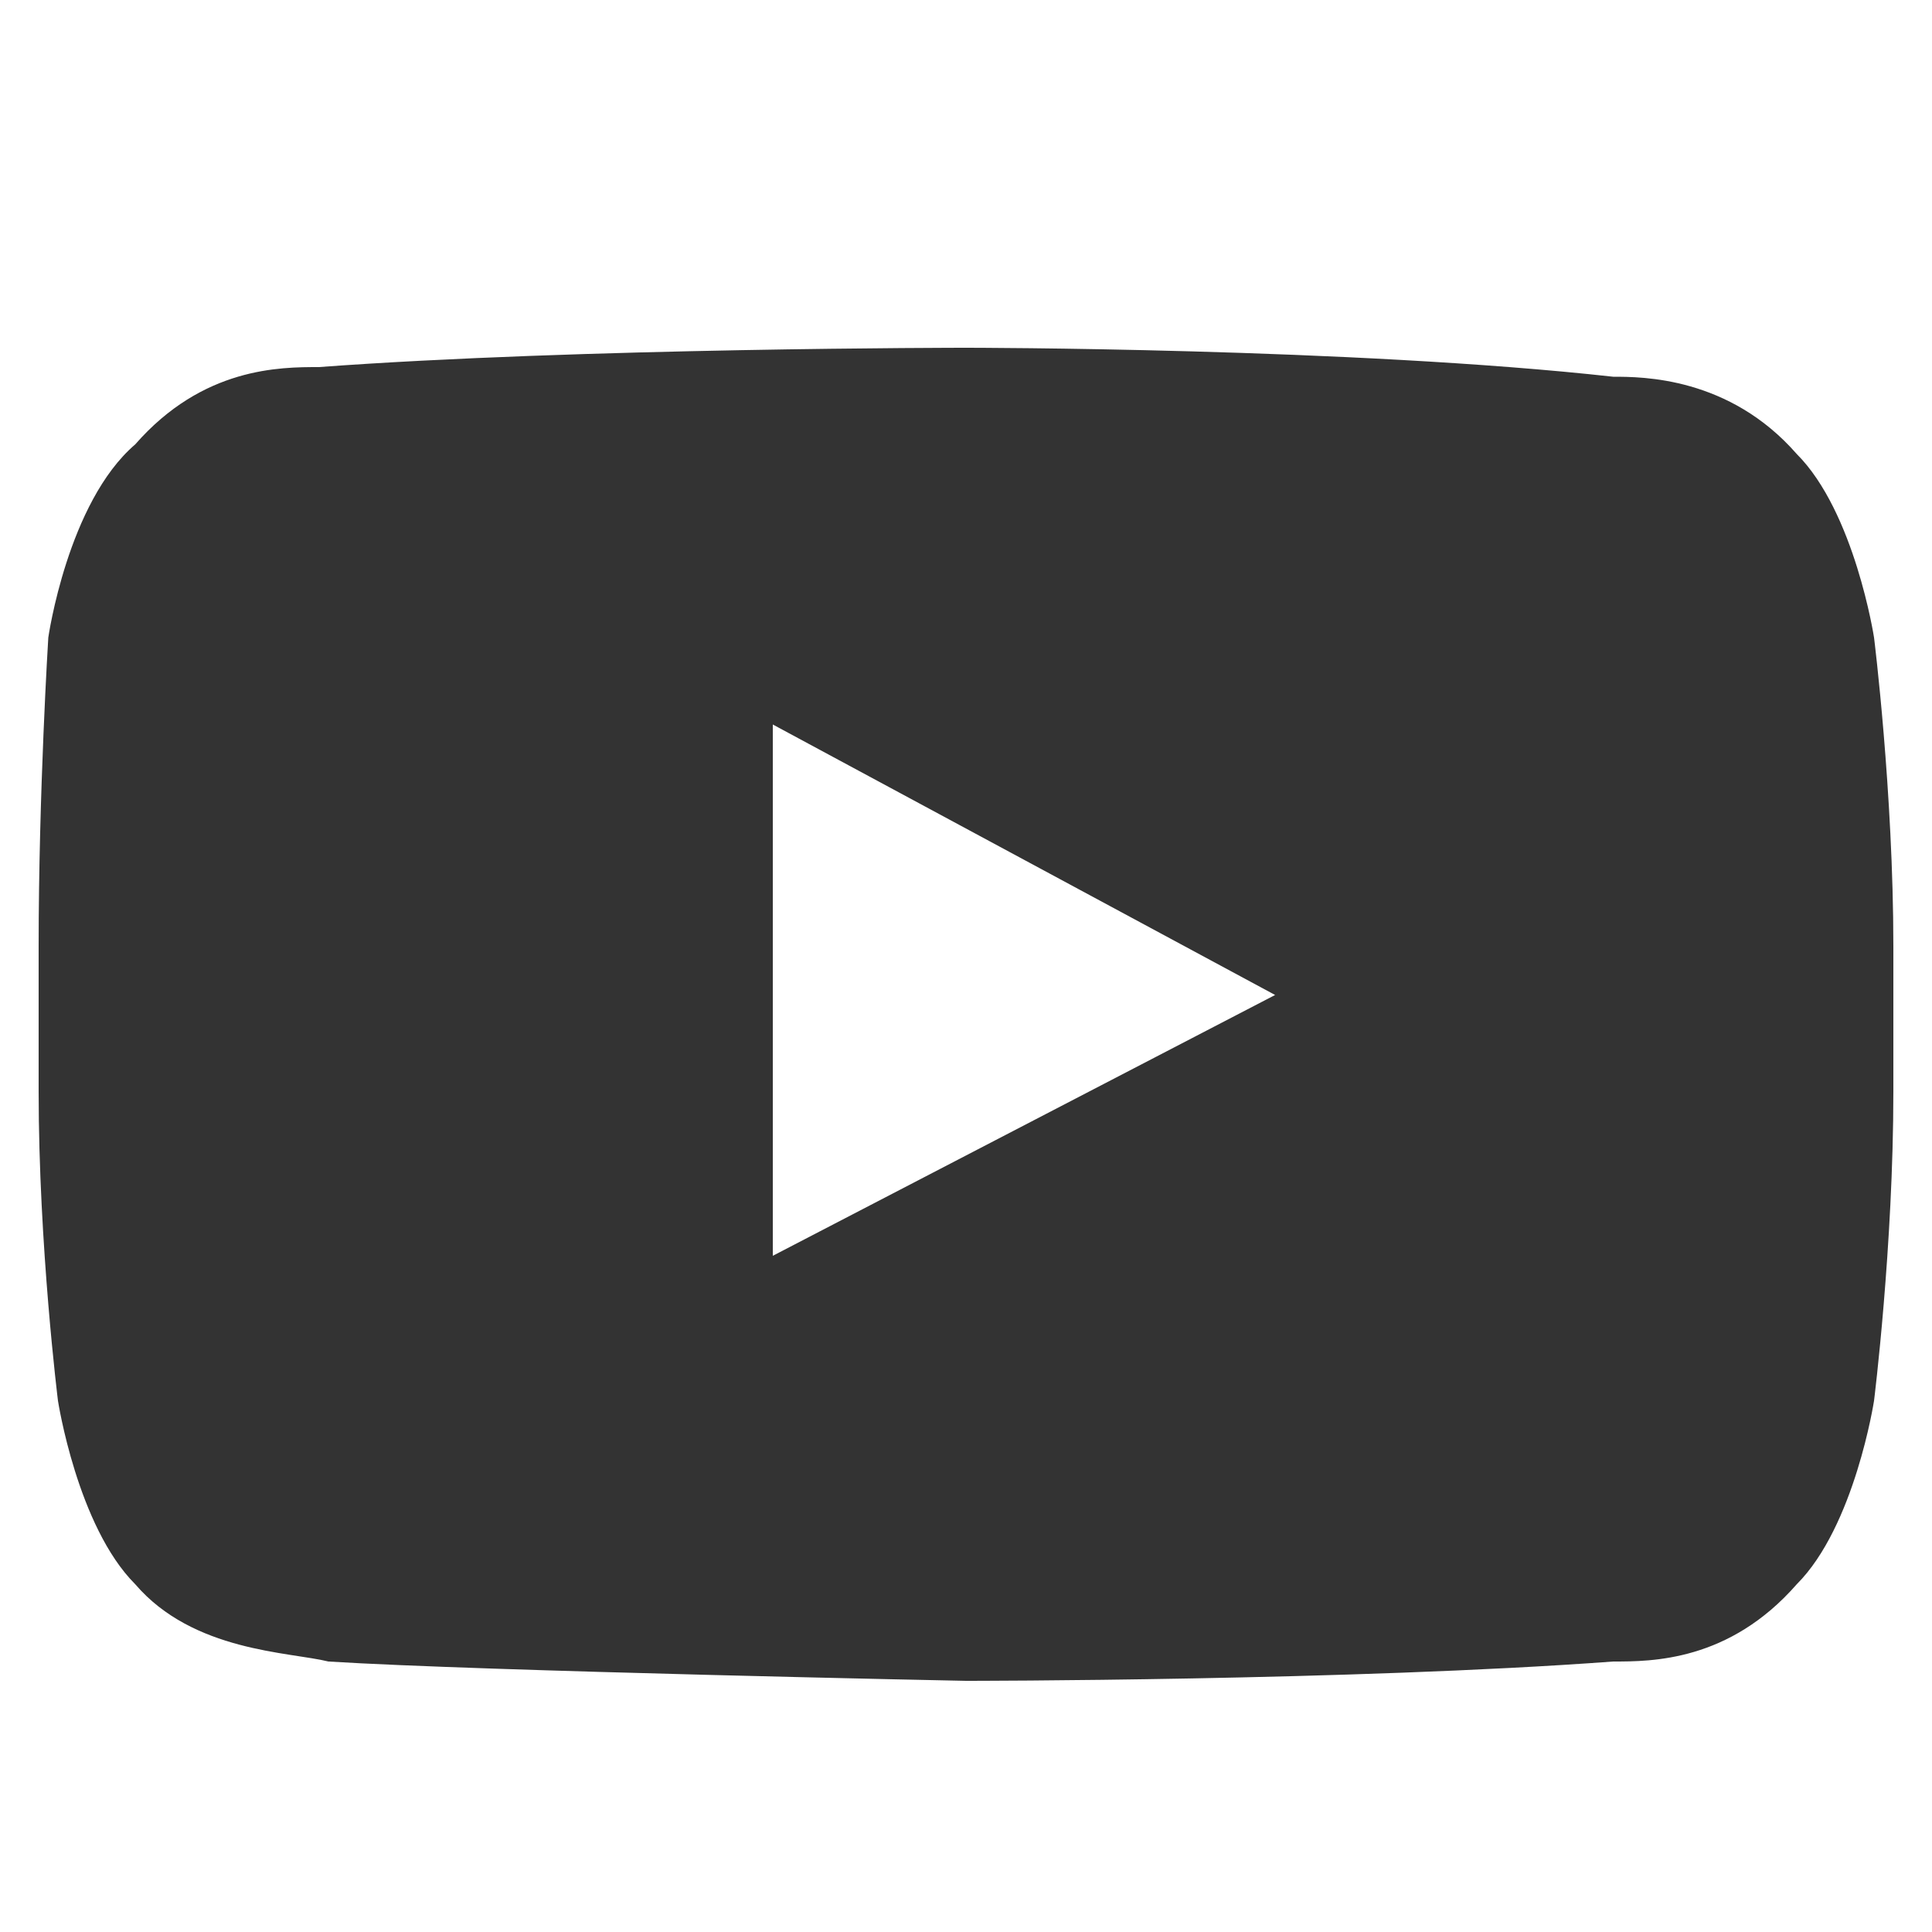 <?xml version="1.0" encoding="utf-8"?>
<!-- Generator: Adobe Illustrator 26.4.1, SVG Export Plug-In . SVG Version: 6.00 Build 0)  -->
<svg version="1.1" id="レイヤー_1" xmlns="http://www.w3.org/2000/svg" xmlns:xlink="http://www.w3.org/1999/xlink" x="0px"
	 y="0px" viewBox="0 0 20 20" style="enable-background:new 0 0 20 20;" xml:space="preserve">
<style type="text/css">
	.st0{fill:#333333;}
</style>
<path class="st0" d="M19.4,6.6c0,0-0.2-1.3-0.8-1.9c-0.7-0.8-1.6-0.8-1.9-0.8C14,3.6,10,3.6,10,3.6h0c0,0-4,0-6.7,0.2
	c-0.4,0-1.2,0-1.9,0.8C0.7,5.2,0.5,6.6,0.5,6.6S0.4,8.2,0.4,9.8v1.5c0,1.6,0.2,3.2,0.2,3.2s0.2,1.3,0.8,1.9C2,17.1,3,17.1,3.4,17.2
	C5,17.3,10,17.4,10,17.4s4,0,6.7-0.2c0.4,0,1.2,0,1.9-0.8c0.6-0.6,0.8-1.9,0.8-1.9s0.2-1.6,0.2-3.2V9.8C19.6,8.2,19.4,6.6,19.4,6.6
	L19.4,6.6z M8,13V7.5l5.2,2.8C13.2,10.3,8,13,8,13z"/>
</svg>
